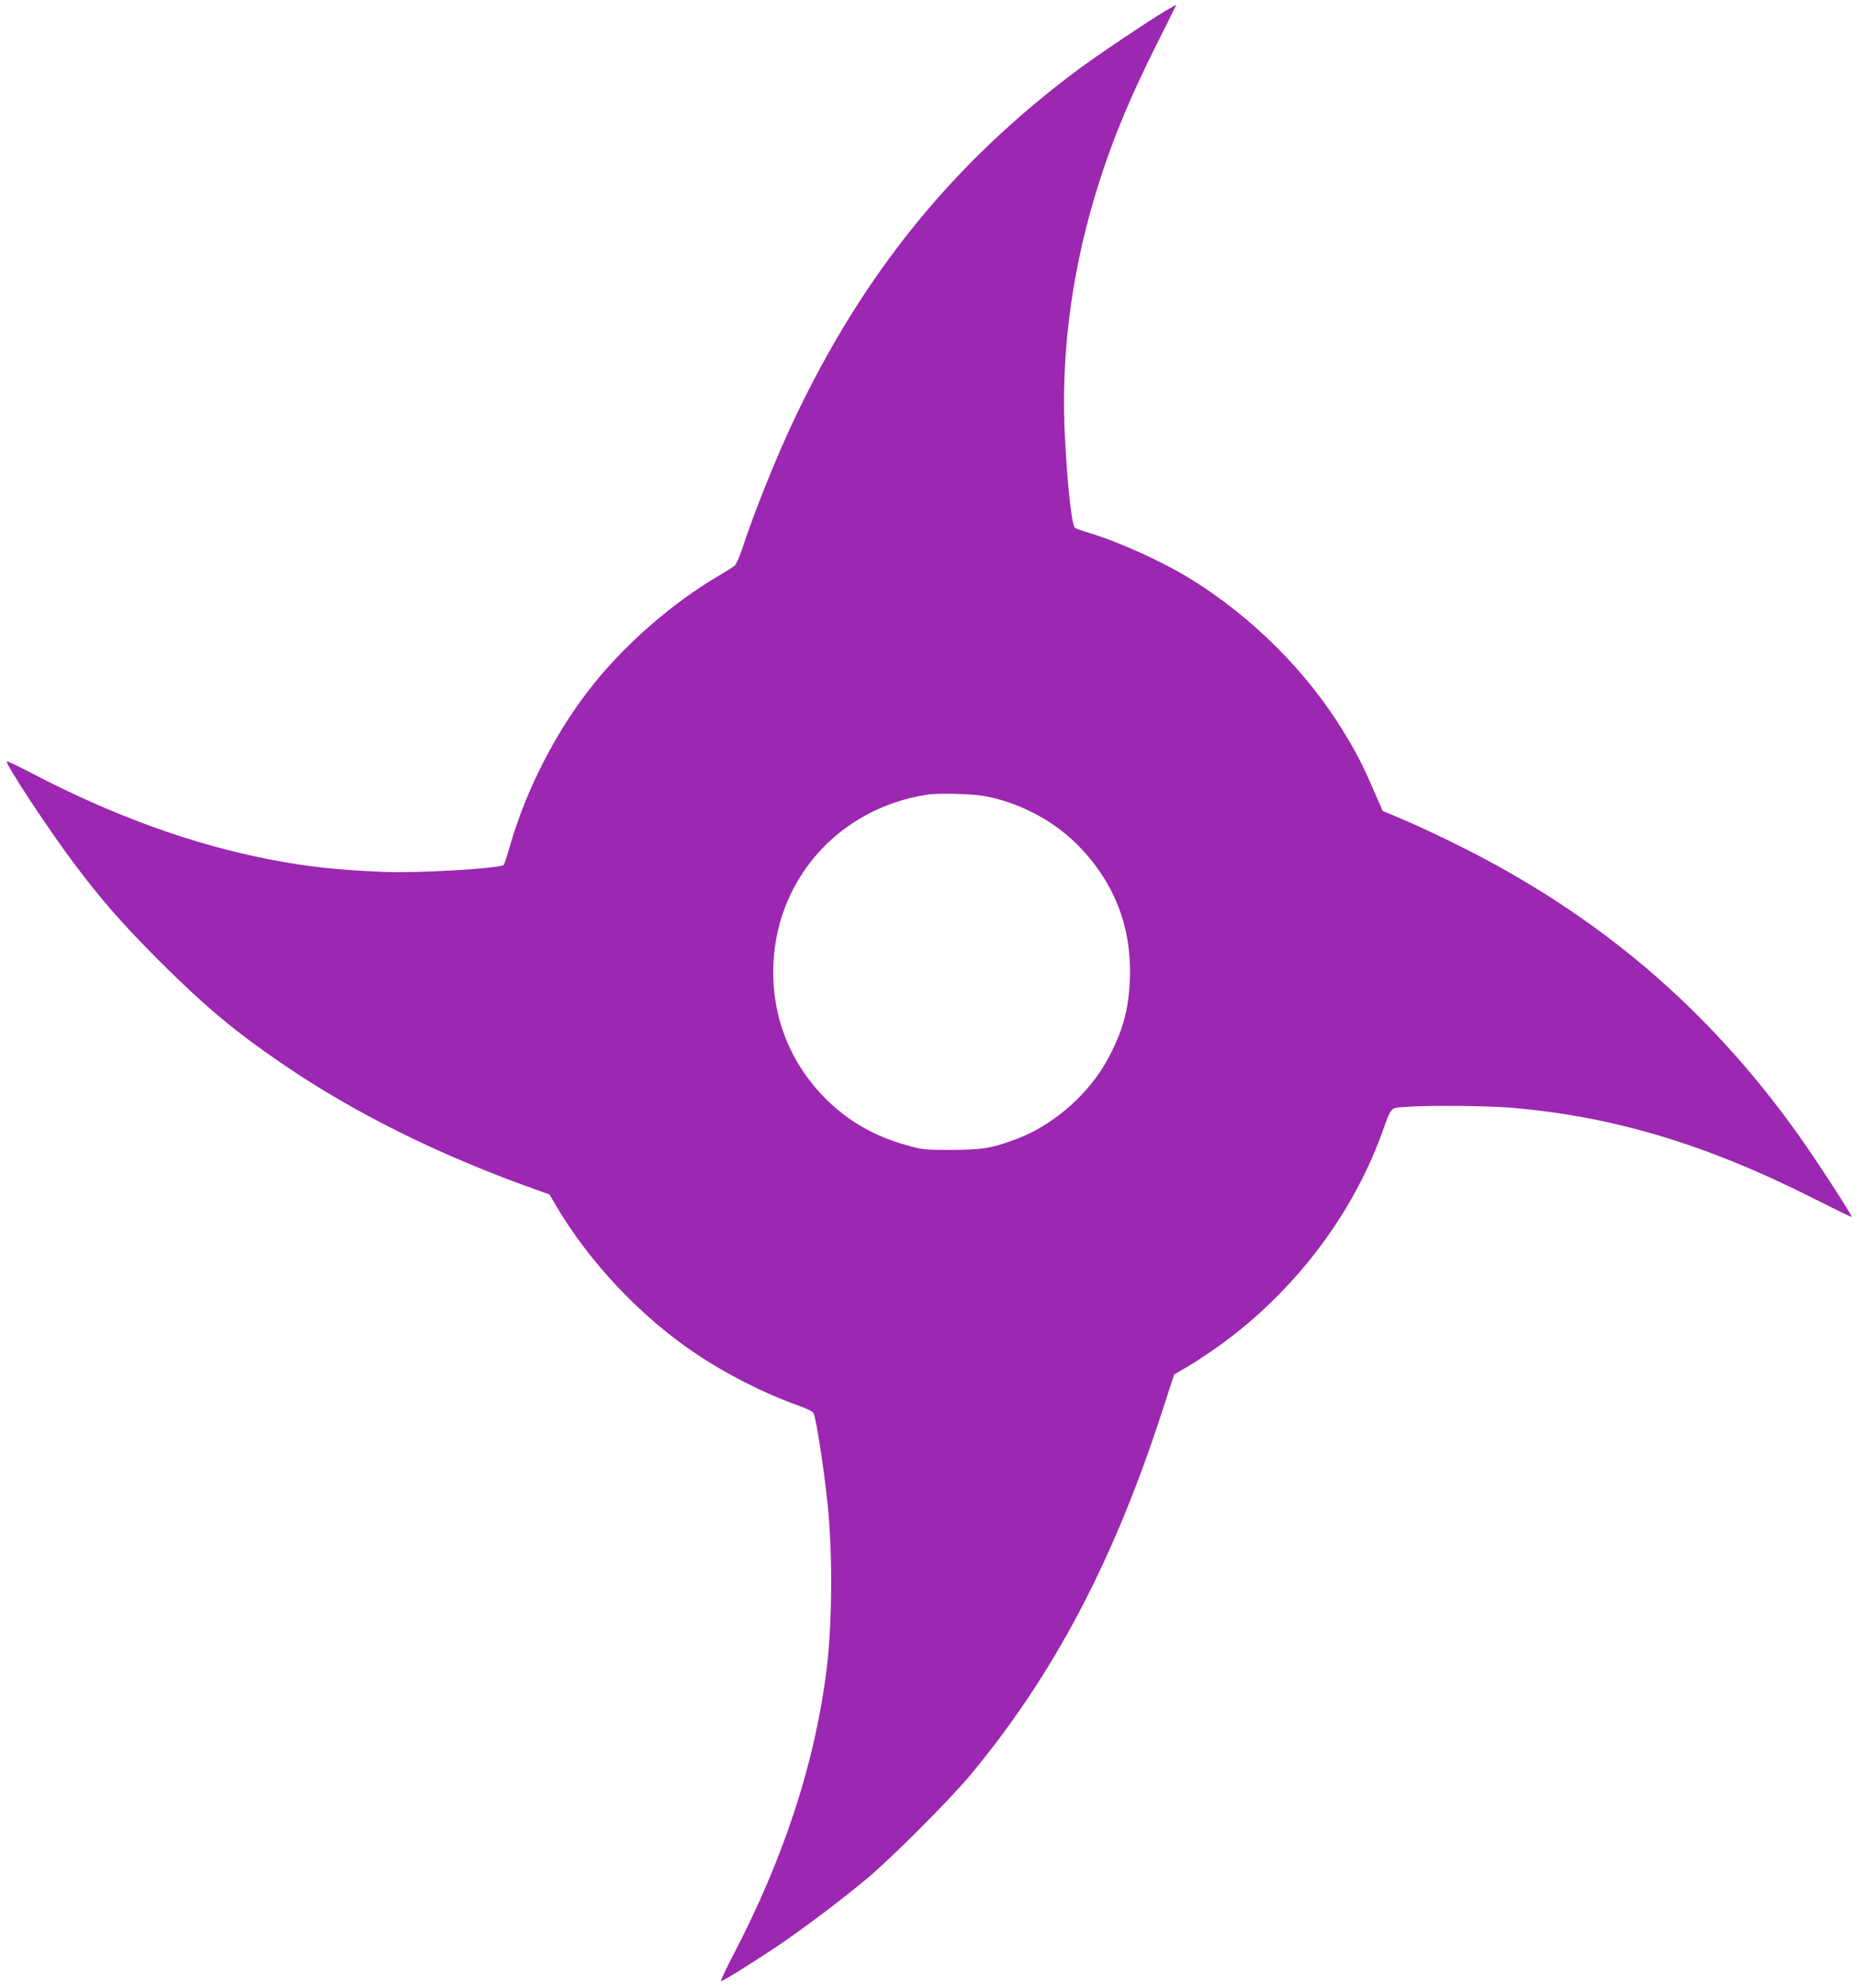 <?xml version="1.0" standalone="no"?>
<!DOCTYPE svg PUBLIC "-//W3C//DTD SVG 20010904//EN"
 "http://www.w3.org/TR/2001/REC-SVG-20010904/DTD/svg10.dtd">
<svg version="1.0" xmlns="http://www.w3.org/2000/svg"
 width="1196pt" height="1280pt" viewBox="0 0 1196 1280"
 preserveAspectRatio="xMidYMid meet">
<g transform="translate(0,1280) scale(0.1,-0.1)"
fill="#9c27b0" stroke="none">
<path d="M7504 12729 c-119 -72 -434 -283 -559 -376 -807 -601 -1388 -1317
-1834 -2262 -116 -246 -254 -590 -335 -837 -15 -45 -35 -88 -44 -96 -9 -8 -57
-39 -107 -68 -289 -170 -588 -429 -798 -690 -239 -296 -435 -675 -542 -1045
-18 -65 -37 -121 -42 -125 -24 -23 -560 -54 -768 -45 -307 13 -492 33 -740 81
-496 96 -1009 282 -1533 556 -85 44 -156 78 -158 75 -13 -12 264 -432 431
-655 177 -236 311 -389 549 -628 298 -297 490 -458 811 -676 454 -309 1005
-582 1612 -797 l92 -33 42 -72 c215 -365 547 -717 902 -954 198 -133 439 -255
655 -332 51 -18 97 -40 101 -49 17 -32 68 -360 91 -586 33 -314 30 -765 -5
-1055 -75 -611 -275 -1223 -607 -1858 -44 -85 -77 -156 -75 -159 6 -6 164 92
357 220 168 113 426 307 590 445 162 137 527 502 660 662 535 643 921 1374
1235 2342 l77 237 56 32 c32 18 102 62 158 100 512 343 919 858 1123 1419 64
176 54 164 141 171 141 12 535 9 700 -5 658 -57 1253 -236 1949 -588 129 -65
235 -117 237 -115 6 6 -230 370 -340 524 -587 824 -1298 1427 -2211 1878 -104
52 -253 121 -330 154 l-140 59 -56 129 c-70 162 -110 240 -194 378 -235 387
-588 740 -984 985 -177 110 -456 237 -646 295 -50 15 -95 31 -102 36 -20 17
-48 266 -64 575 -28 506 36 1030 186 1539 98 333 222 638 411 1013 67 133 121
242 120 242 -1 0 -33 -19 -72 -41z m-1172 -5054 c218 -38 437 -149 594 -302
245 -239 364 -536 351 -878 -7 -197 -47 -340 -145 -520 -118 -217 -343 -416
-571 -504 -168 -65 -229 -75 -431 -76 -171 0 -192 2 -283 28 -188 52 -338 131
-472 248 -256 225 -395 531 -395 869 0 583 416 1058 1000 1144 67 9 276 4 352
-9z"/>
</g>
</svg>
